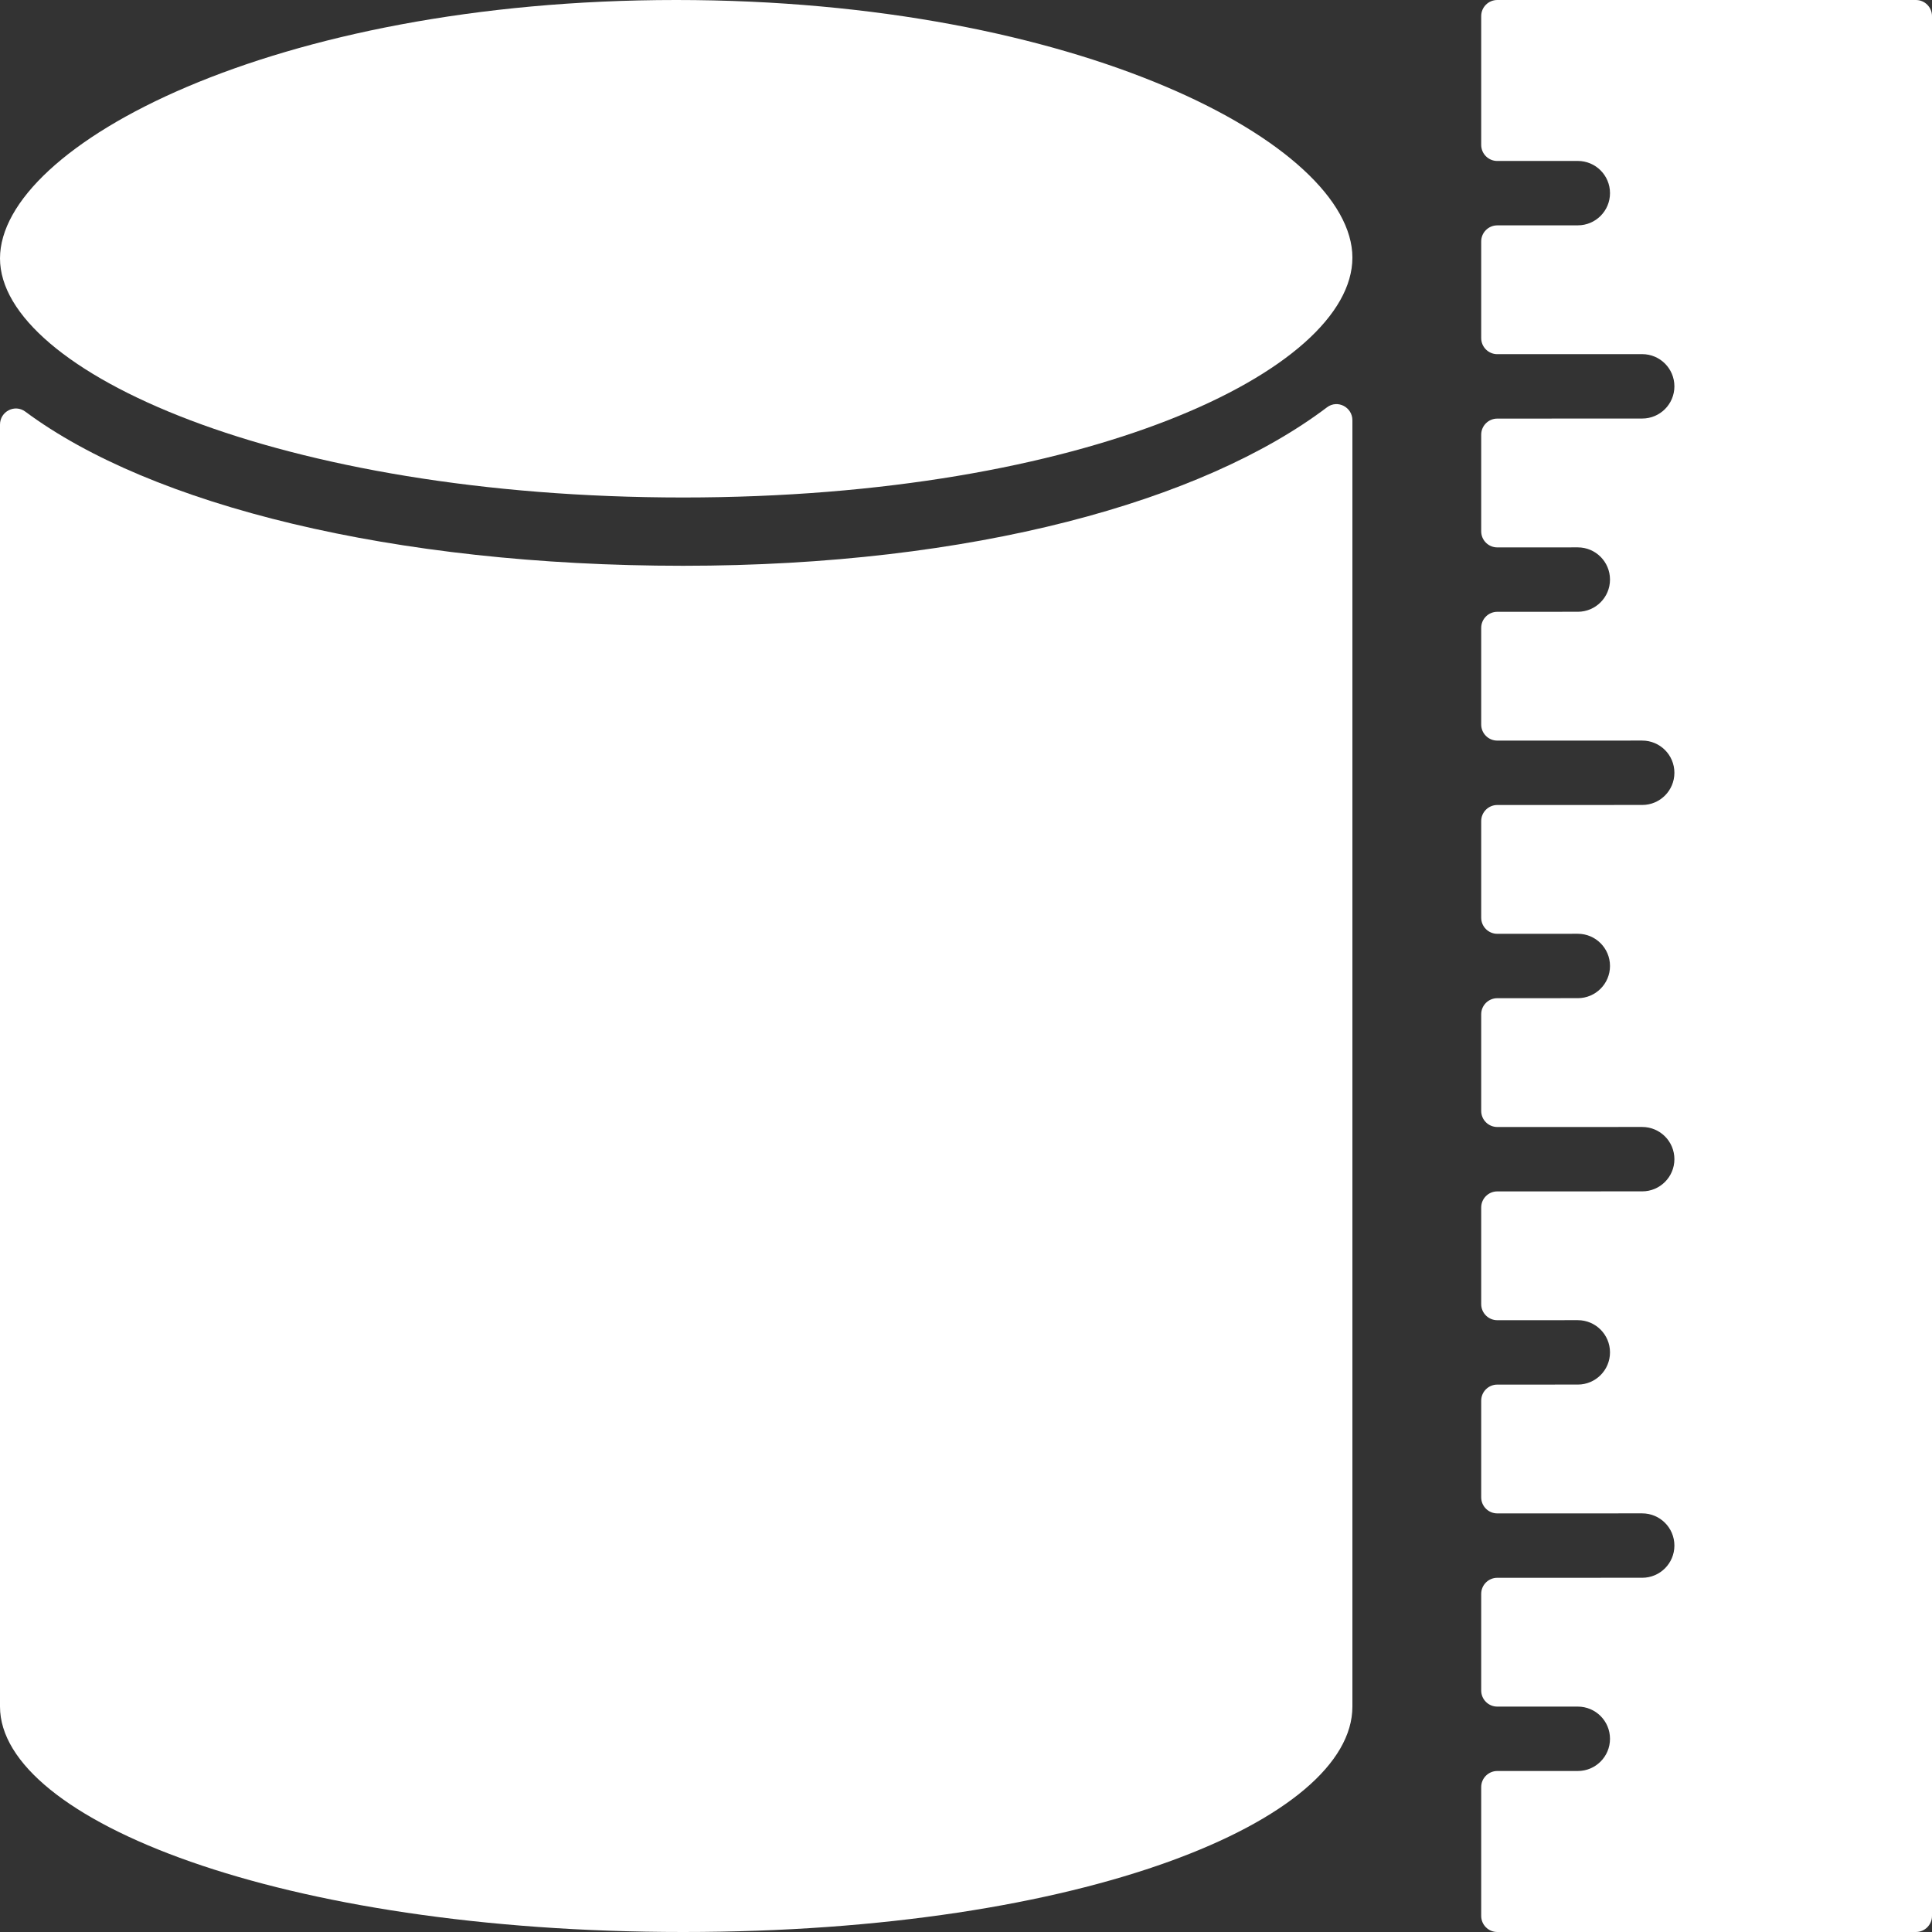 <svg fill="#ffffff" height="34px" width="34px" version="1.1" id="Layer_1" xmlns="http://www.w3.org/2000/svg" xmlns:xlink="http://www.w3.org/1999/xlink" viewBox="0 0 512 512" xml:space="preserve"><rect x="0" y="0" width="512" height="512" fill="#333333" stroke="none"/><g id="SVGRepo_bgCarrier" stroke-width="0"></g><g id="SVGRepo_tracerCarrier" stroke-linecap="round" stroke-linejoin="round"></g><g id="SVGRepo_iconCarrier"> <g> <g> <path d="M351.676,107.938c-32.947,24.909-93.815,42.001-170.641,42.001c-76.885,0-140.962-16.06-174.319-40.849 C3.917,107.008,0,109.039,0,112.529v339.738C0,482.227,74.351,512,181.026,512S358.4,482.227,358.4,452.267v-340.89 C358.4,107.887,354.458,105.839,351.676,107.938z"></path> </g> </g> <g> <g> <path d="M179.2,0C72.516,0,0,38.511,0,68.48c0,29.969,74.351,63.36,181.026,63.36S358.4,98.227,358.4,68.267S285.884,0,179.2,0z"></path> </g> </g> <g> <g> <path d="M507.733,0H396.8c-2.355,0-4.267,1.911-4.267,4.267v34.125c0,2.355,1.911,4.267,4.267,4.267l21.325-0.009 c4.719,0,8.542,3.814,8.542,8.533c0,4.71-3.814,8.533-8.525,8.533L396.8,59.725c-2.355,0-4.267,1.911-4.267,4.267v25.6 c0,2.355,1.911,4.267,4.267,4.267l38.4-0.009c4.71,0,8.533,3.814,8.533,8.533c0,4.71-3.814,8.533-8.533,8.533l-38.4,0.017 c-2.355,0-4.267,1.911-4.267,4.267v25.6c0,2.355,1.911,4.267,4.267,4.267l21.333-0.008c4.71,0,8.533,3.814,8.533,8.533 c0,4.71-3.814,8.533-8.533,8.533l-21.333,0.009c-2.355,0-4.267,1.911-4.267,4.267V192c0,2.355,1.911,4.267,4.267,4.267l38.4-0.008 c4.71,0,8.533,3.814,8.533,8.533c0,4.71-3.814,8.533-8.533,8.533l-38.4,0.009c-2.355,0-4.267,1.911-4.267,4.267v25.6 c0,2.355,1.911,4.267,4.267,4.267l21.333-0.009c4.71,0,8.533,3.814,8.533,8.533c0,4.71-3.814,8.533-8.533,8.533l-21.333,0.008 c-2.355,0-4.267,1.911-4.267,4.267v25.6c0,2.355,1.911,4.267,4.267,4.267l38.4-0.009c4.71,0,8.533,3.814,8.533,8.533 c0,4.71-3.814,8.533-8.533,8.533l-38.4,0.009c-2.355,0-4.267,1.911-4.267,4.267v25.6c0,2.355,1.911,4.267,4.267,4.267 l21.333-0.009c4.71,0,8.533,3.814,8.533,8.533c0,4.71-3.814,8.533-8.533,8.533l-21.333,0.009c-2.355,0-4.267,1.911-4.267,4.267 v25.6c0,2.355,1.911,4.267,4.267,4.267l38.4-0.009c4.71,0,8.533,3.814,8.533,8.533c0,4.71-3.814,8.533-8.533,8.533l-38.4,0.009 c-2.355,0-4.267,1.911-4.267,4.267V448c0,2.355,1.911,4.267,4.267,4.267h21.333c4.719,0,8.533,3.814,8.533,8.533 c0,4.719-3.814,8.533-8.533,8.533H396.8c-2.355,0-4.267,1.911-4.267,4.267v34.133c0,2.355,1.911,4.267,4.267,4.267h110.933 c2.355,0,4.267-1.911,4.267-4.267V4.267C512,1.911,510.089,0,507.733,0z"></path> </g> </g> </g></svg>